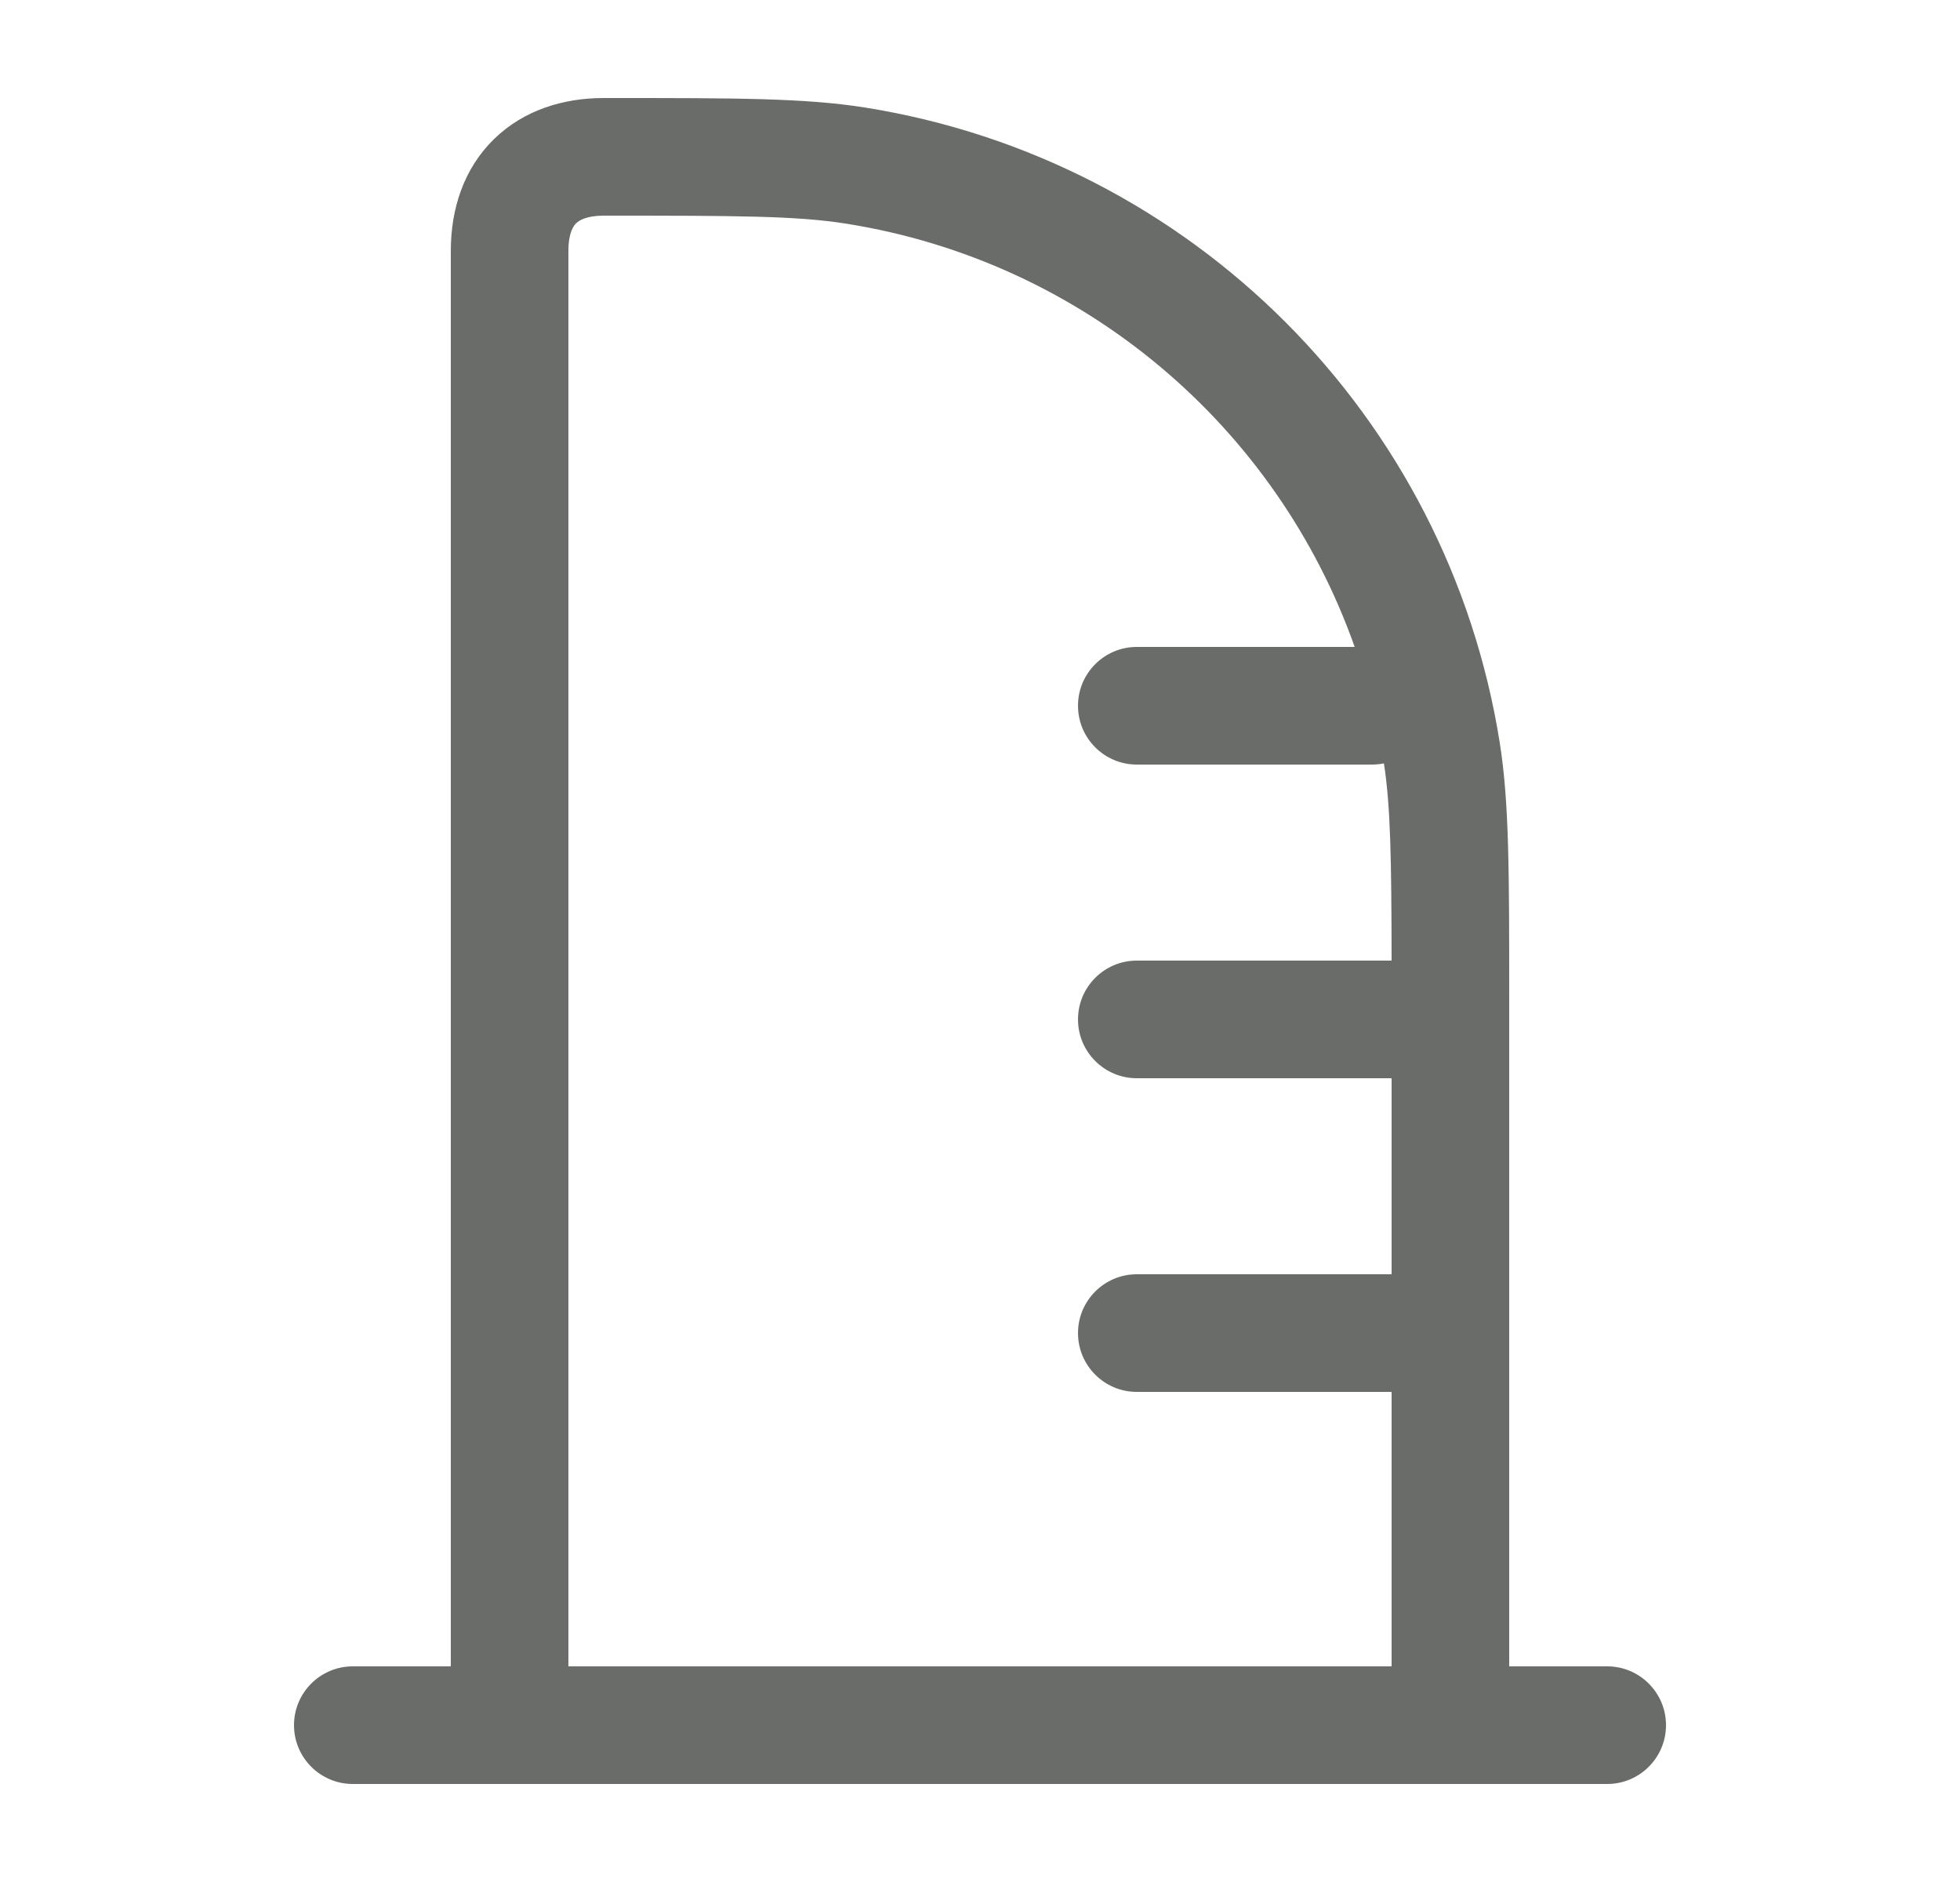 <svg width="25" height="24" viewBox="0 0 25 24" fill="none" xmlns="http://www.w3.org/2000/svg">
<path fill-rule="evenodd" clip-rule="evenodd" d="M7.7 1.25L7.79 1.25C9.377 1.25 10.267 1.25 11.025 1.37C15.197 2.031 18.469 5.303 19.13 9.475C19.25 10.233 19.25 11.123 19.25 12.71V12.998C19.25 12.999 19.25 12.999 19.25 13C19.25 13.001 19.25 13.001 19.25 13.002V16.998C19.25 16.999 19.25 16.999 19.25 17C19.25 17.001 19.25 17.001 19.25 17.002L19.25 21.25H20.5C20.914 21.25 21.25 21.586 21.25 22C21.25 22.414 20.914 22.75 20.5 22.75H18.502C18.502 22.75 18.501 22.75 18.5 22.75C18.499 22.75 18.498 22.75 18.498 22.75L6.502 22.75C6.502 22.75 6.501 22.75 6.5 22.75C6.499 22.75 6.498 22.75 6.498 22.75H4.5C4.086 22.75 3.75 22.414 3.75 22C3.75 21.586 4.086 21.25 4.5 21.25H5.75L5.75 3.2C5.75 2.658 5.918 2.146 6.304 1.771C6.686 1.4 7.192 1.25 7.7 1.25ZM7.25 21.25L7.25 3.2C7.25 2.966 7.317 2.878 7.349 2.847C7.385 2.812 7.479 2.75 7.7 2.75C9.401 2.75 10.164 2.752 10.791 2.852C13.817 3.331 16.284 5.435 17.279 8.25H14.5C14.086 8.25 13.75 8.586 13.75 9C13.75 9.414 14.086 9.75 14.5 9.75L17.5 9.75C17.552 9.75 17.603 9.745 17.652 9.735C17.737 10.284 17.748 10.946 17.75 12.25L14.5 12.25C14.086 12.25 13.75 12.586 13.75 13C13.75 13.414 14.086 13.75 14.5 13.75L17.75 13.75V16.25L14.5 16.25C14.086 16.25 13.75 16.586 13.75 17C13.75 17.414 14.086 17.75 14.5 17.75H17.75L17.75 21.25L7.25 21.25Z" fill="#696C68"/>
</svg>
